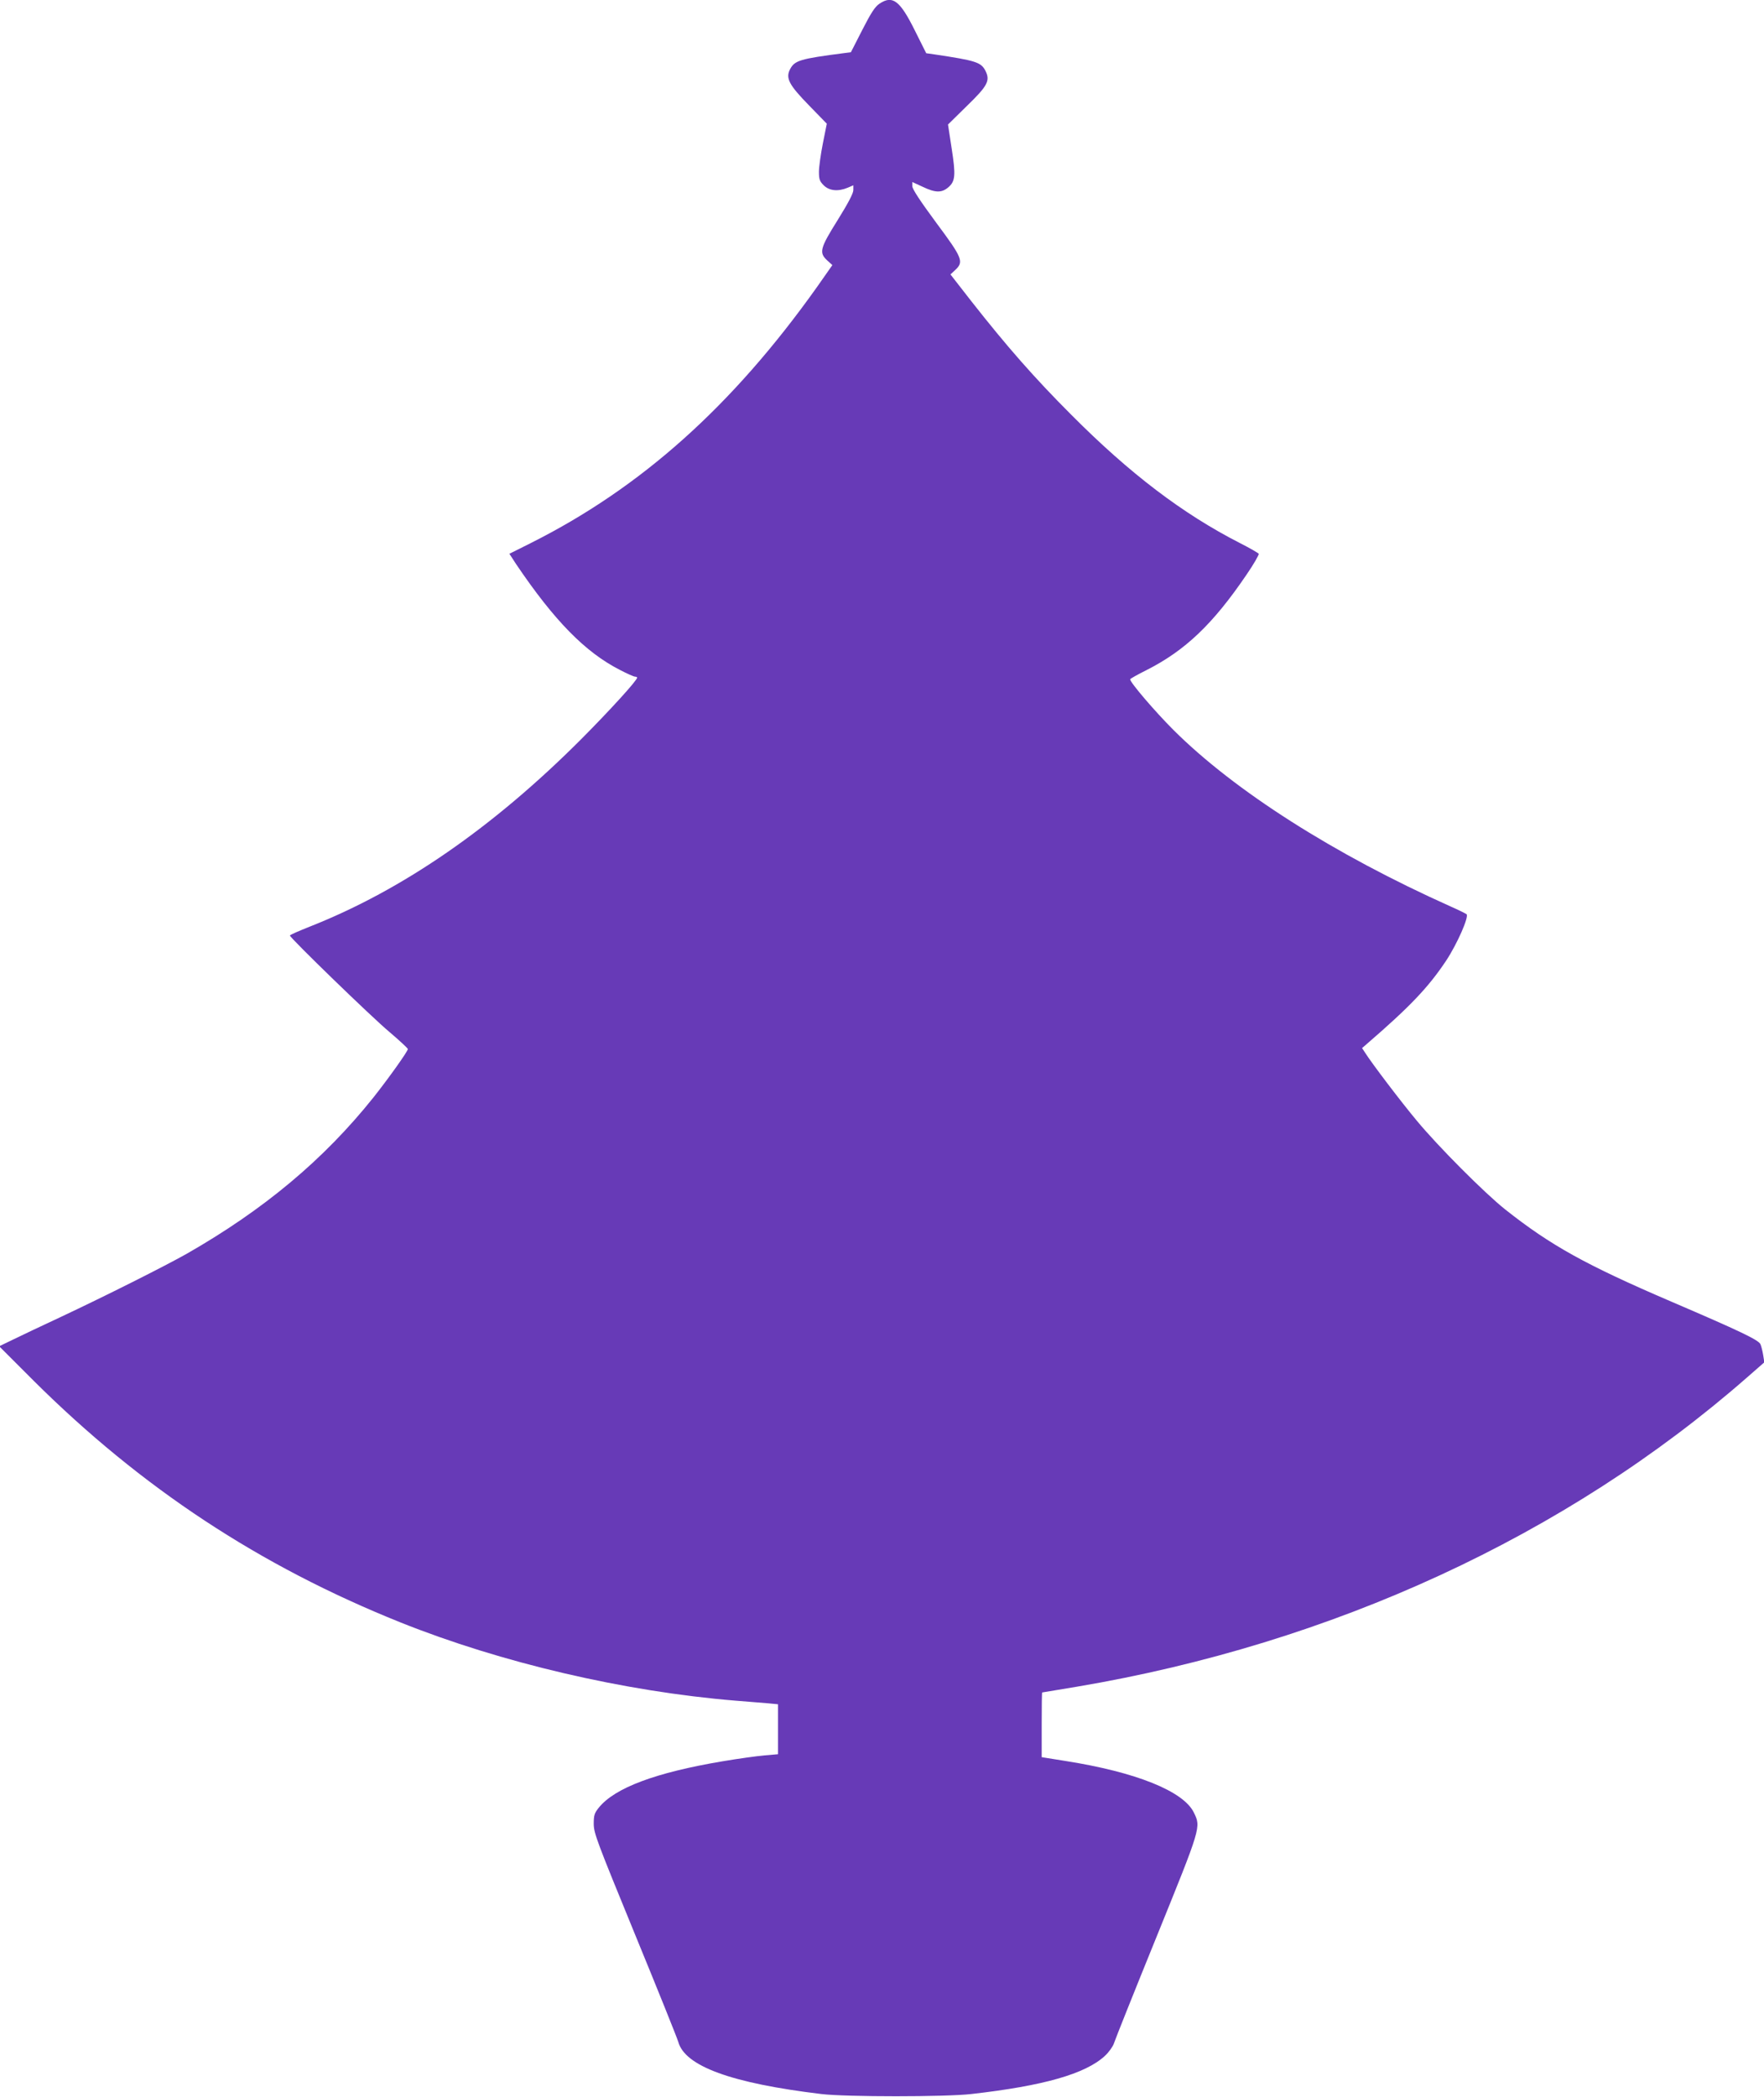 <?xml version="1.0" standalone="no"?>
<!DOCTYPE svg PUBLIC "-//W3C//DTD SVG 20010904//EN"
 "http://www.w3.org/TR/2001/REC-SVG-20010904/DTD/svg10.dtd">
<svg version="1.0" xmlns="http://www.w3.org/2000/svg"
 width="1077pt" height="1280pt" viewBox="0 0 1077 1280"
 preserveAspectRatio="xMidYMid meet">
<g transform="translate(0,1280) scale(0.1,-0.1)"
fill="#673ab7" stroke="none">
<path d="M5369 12777 c-26 -17 -51 -55 -104 -159 l-70 -137 -40 -5 c-271 -35
-303 -45 -331 -98 -29 -55 -7 -96 116 -222 l108 -111 -24 -120 c-13 -66 -24
-144 -24 -173 0 -46 4 -58 29 -83 34 -34 88 -39 146 -15 l35 15 0 -29 c0 -20
-31 -79 -95 -182 -109 -174 -116 -200 -64 -248 l31 -28 -94 -134 c-517 -727
-1075 -1226 -1750 -1564 l-128 -64 41 -63 c233 -345 422 -538 634 -646 44 -23
85 -41 92 -41 7 0 13 -3 13 -6 0 -17 -165 -198 -340 -374 -540 -541 -1092
-922 -1657 -1145 -68 -27 -123 -51 -123 -55 0 -14 502 -501 608 -589 61 -52
112 -99 112 -104 0 -14 -118 -179 -209 -294 -304 -381 -671 -687 -1142 -956
-137 -77 -491 -255 -774 -388 -110 -51 -238 -112 -285 -135 l-85 -41 210 -210
c658 -654 1379 -1130 2239 -1475 617 -247 1366 -422 2046 -478 74 -6 163 -13
198 -16 l62 -6 0 -153 0 -152 -82 -7 c-46 -4 -161 -20 -256 -36 -410 -69 -658
-162 -756 -283 -27 -34 -31 -46 -31 -100 1 -58 19 -105 253 -676 139 -338 257
-632 263 -653 40 -149 325 -253 874 -319 149 -18 759 -18 915 0 442 50 696
123 815 232 25 23 49 57 56 77 6 20 123 313 260 650 273 673 272 669 228 759
-63 130 -352 247 -785 315 l-144 23 0 198 c0 108 1 197 3 197 1 0 96 16 211
35 1560 263 2990 922 4094 1889 l104 91 -7 44 c-4 24 -11 54 -17 67 -12 26
-130 82 -543 259 -524 225 -737 343 -1015 563 -126 100 -411 386 -540 542 -97
116 -273 348 -315 414 l-19 29 30 26 c263 227 375 345 483 507 68 103 141 269
125 284 -5 4 -49 26 -99 48 -710 318 -1318 705 -1691 1077 -111 111 -264 289
-264 309 0 3 44 28 98 55 238 120 408 282 613 584 44 64 77 122 74 127 -3 5
-55 35 -116 66 -348 178 -671 423 -1029 783 -225 225 -394 418 -610 693 l-127
163 28 26 c55 51 47 72 -116 291 -98 133 -145 204 -145 222 l0 25 63 -29 c77
-37 116 -38 156 -4 44 37 47 74 21 240 l-22 144 115 113 c128 124 144 155 113
216 -27 51 -57 61 -311 99 l-50 7 -70 140 c-91 183 -136 216 -216 162z"/>
</g>
</svg>
